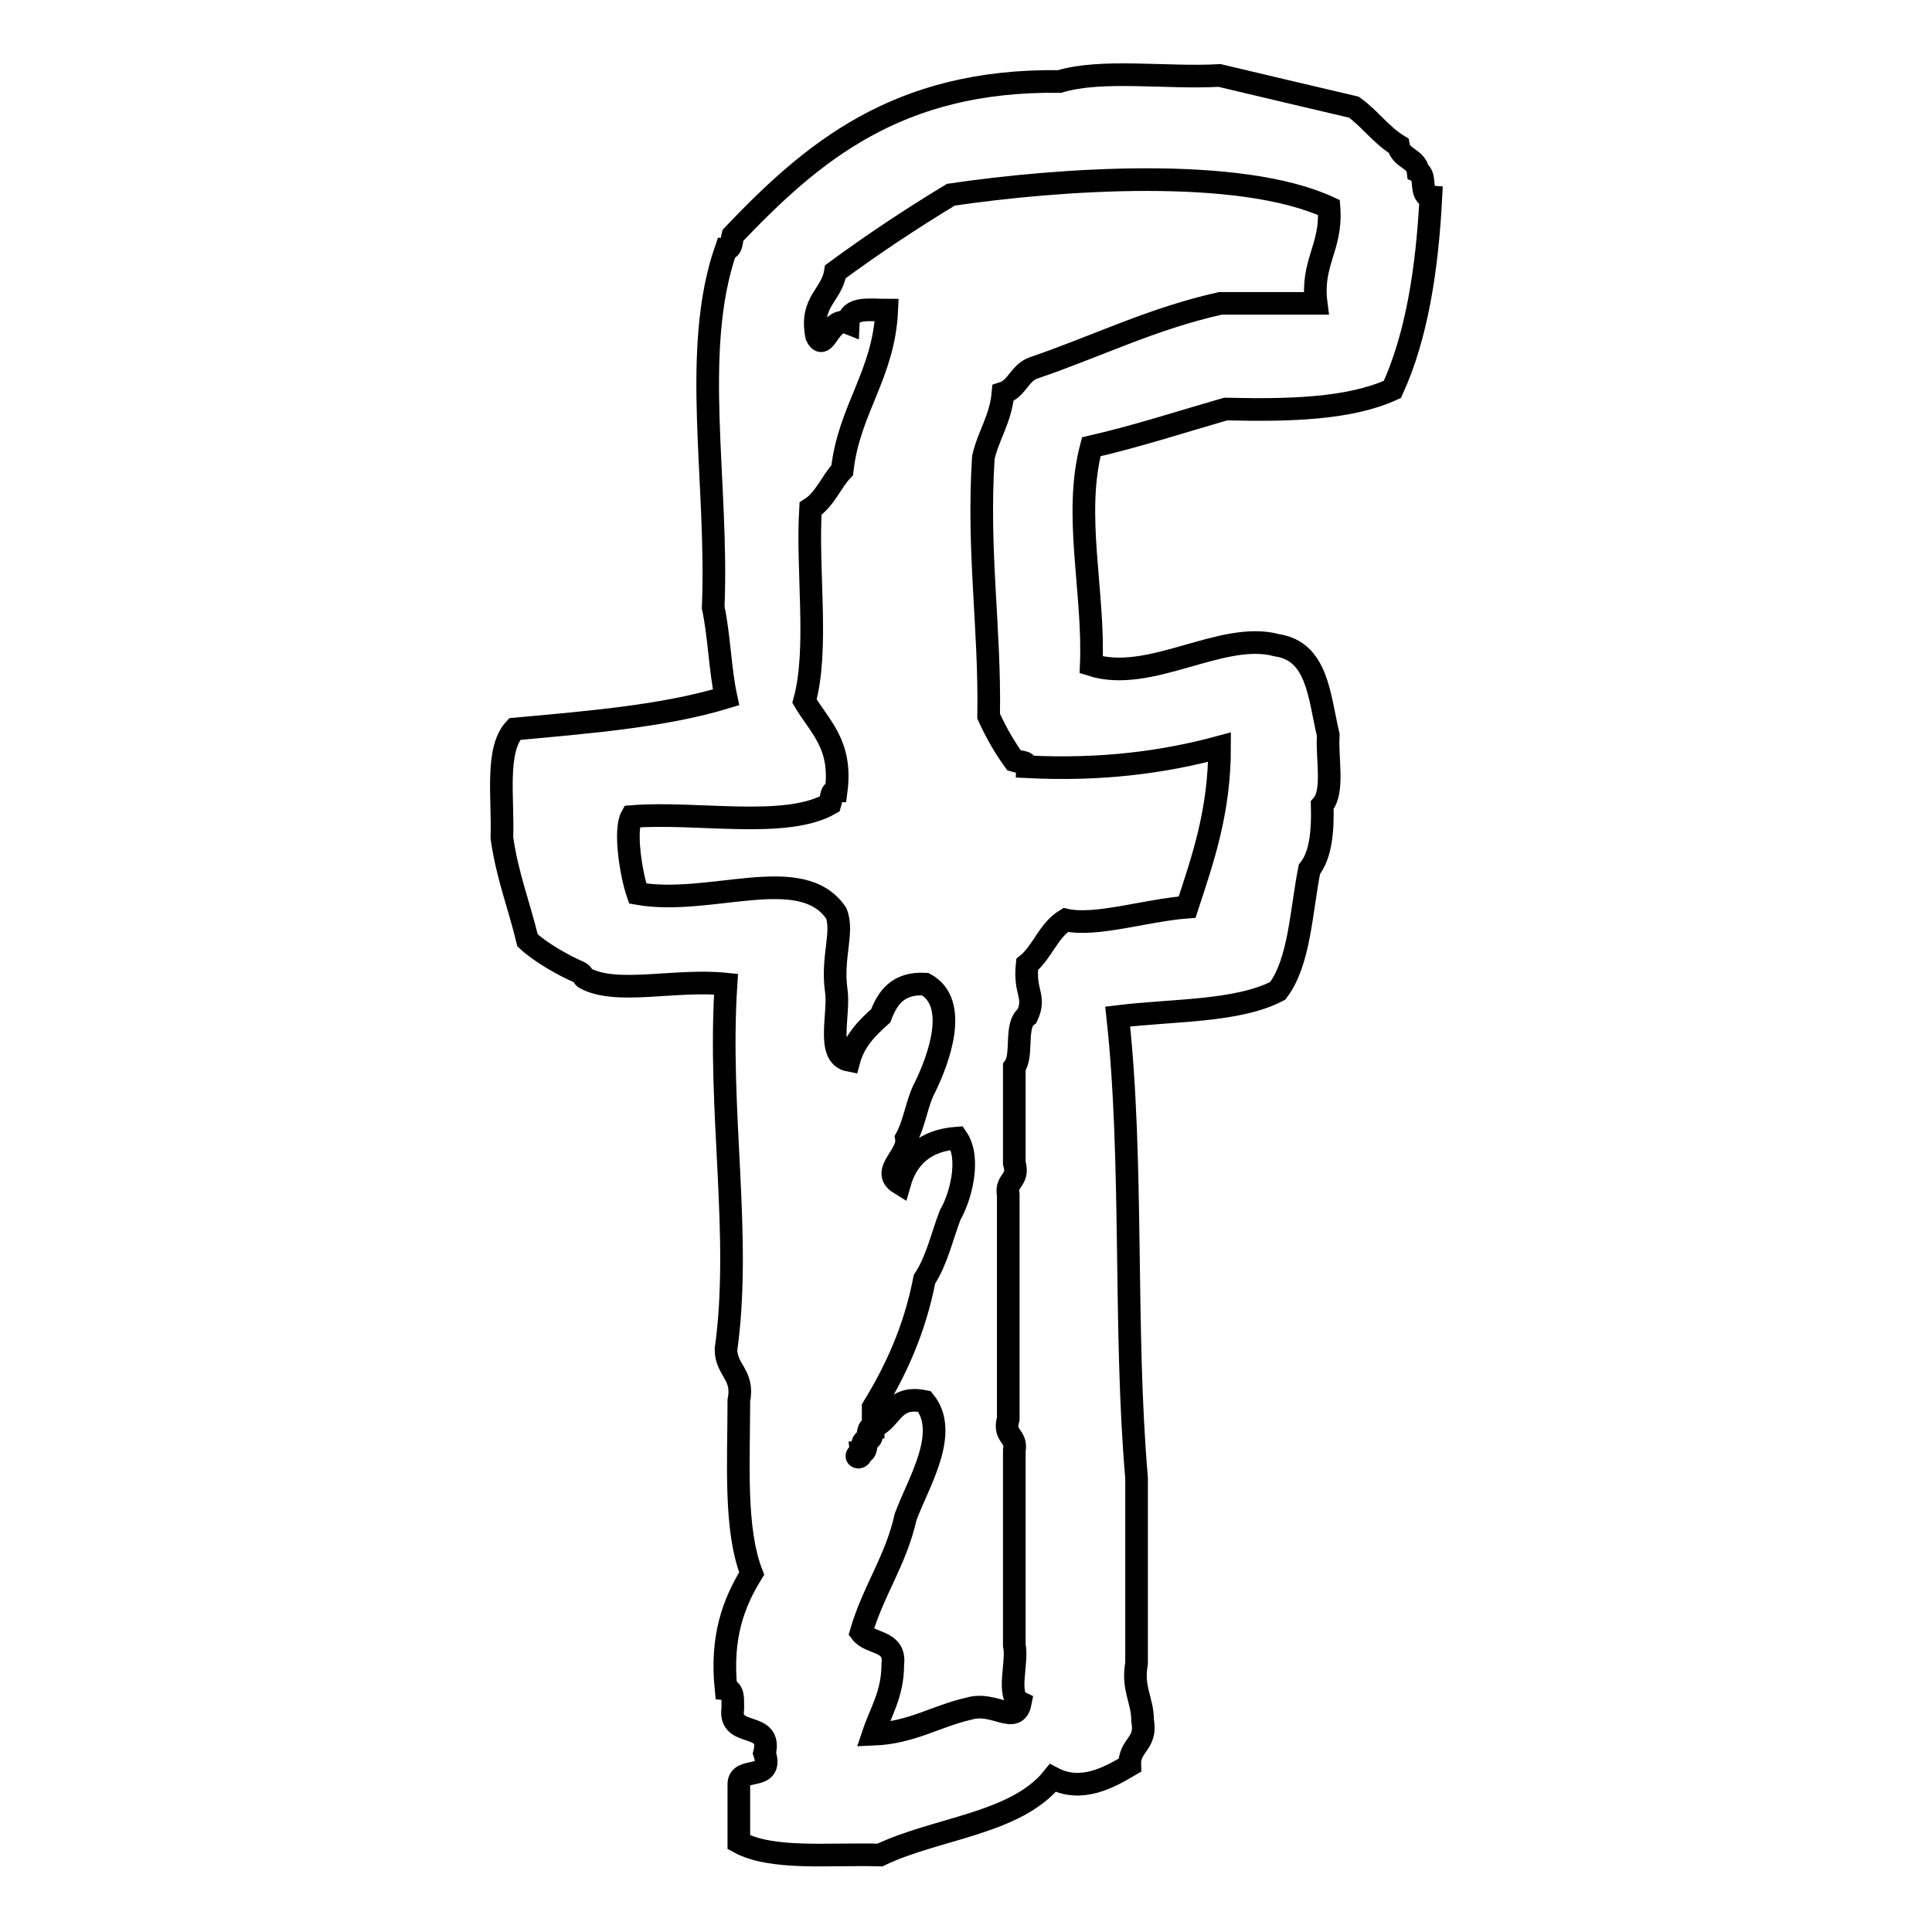 <?xml version="1.0" encoding="utf-8"?>
<!-- Svg Vector Icons : http://www.onlinewebfonts.com/icon -->
<!DOCTYPE svg PUBLIC "-//W3C//DTD SVG 1.1//EN" "http://www.w3.org/Graphics/SVG/1.1/DTD/svg11.dtd">
<svg version="1.1" xmlns="http://www.w3.org/2000/svg" xmlns:xlink="http://www.w3.org/1999/xlink" x="0px" y="0px" viewBox="0 0 256 256" enable-background="new 0 0 256 256" xml:space="preserve">
<g><g><g id="facebook_1_"><g><path stroke-width="3" fill-opacity="0" stroke="#000000"  d="M162.4,54.2c8.5,0.2,16.4,0,22.1-2.6c3.2-7,4.6-15.8,5.1-25.5c-1.6-0.1-0.5-2.9-1.7-3.4c-0.2-1.7-2.3-1.7-2.6-3.4c-2.3-1.4-3.8-3.6-5.9-5.1c-6-1.4-11.9-2.8-17.8-4.2c-7,0.4-15.6-0.9-21.2,0.8c-21.6-0.3-32.9,9.5-43.3,20.4C96.9,32,97,33,96.2,33c-4.7,13.5-1,30.8-1.7,47.5c0.8,3.7,0.9,8.2,1.7,11.9c-8.2,2.5-18.2,3.3-28,4.2c-2.6,2.8-1.5,9.3-1.7,14.4c0.7,5,2.3,9,3.4,13.6c1.7,1.6,4.9,3.4,6.8,4.2c0.5,0.2,0.6,0.7,0.8,0.8c4.2,2.3,11.9,0.1,18.7,0.8c-1.1,16.8,2.1,33.3,0,48.4c0,2.8,2.4,3.3,1.7,6.8c0,8.2-0.6,17,1.7,22.9c-2.4,3.9-4.1,8.4-3.4,15.3c1,0.1,0.9,1.3,0.9,2.6c-0.6,4,5.3,1.5,4.2,5.9c1.3,3.9-3.5,1.6-3.4,4.2v7.6c4.4,2.4,12,1.5,18.7,1.7c7.5-3.6,18-4.1,22.9-10.2c3.8,2,7.5-0.1,10.2-1.7c-0.1-2.7,2.3-2.8,1.7-5.9c0-2.8-1.4-4.2-0.8-7.6v-24.6c-1.7-19.5-0.4-42.1-2.5-61.1c7.3-0.9,15.8-0.6,21.2-3.4c2.9-3.8,3.1-10.5,4.2-16.1c1.5-1.9,1.8-5,1.7-8.5c1.6-1.8,0.6-6.2,0.8-9.3c-1.2-5.1-1.4-11.1-6.8-11.9c-7.3-2-16.8,5.1-24.6,2.6c0.4-9.7-2.4-19.9,0-28.9C150.7,57.8,156.5,55.9,162.4,54.2z M131,94.9c1,2.2,2.1,4.1,3.4,5.9c0.6,0.2,1.7,0,1.7,0.8c9.8,0.5,18.1-0.6,25.5-2.6c0,8.5-2.2,14.8-4.3,21.2c-5.4,0.4-12.1,2.6-16.1,1.7c-2.3,1.4-3.1,4.3-5.1,5.9c-0.4,3.8,1.2,4.2,0,6.8c-1.7,1.2-0.5,5.2-1.7,6.8v12.7c0.7,2.4-1.2,2.2-0.8,4.2v29.7c-0.7,2.4,1.2,2.2,0.8,4.2V218c0.5,2.3-1.1,6.7,0.8,7.6c-0.6,3.1-3.4-0.2-6.8,0.8c-4.4,1-7.6,3.2-12.7,3.4c1-3,2.6-5.3,2.6-9.3c0.4-3.2-3-2.6-4.2-4.2c1.6-5.5,4.6-9.5,5.9-15.3c1.6-4.4,5.9-11.1,2.5-15.3c-4.3-0.9-4.3,2.5-6.8,3.4c-0.2,0.6,0,1.7-0.8,1.7c-0.2,0.6,0,1.7-0.8,1.7c0.1,1-1.3,0.5,0,0c0.2-0.7,0-1.7,0.8-1.7c0.2-0.7,0-1.7,0.8-1.7v-2.6c3-4.9,5.5-10.3,6.8-17c1.6-2.4,2.3-5.6,3.4-8.5c1.3-2.2,2.8-7.4,0.9-10.2c-4.2,0.3-6.6,2.5-7.6,6c-2.6-1.6,1.3-3.7,0.9-6c1.1-2,1.4-4.8,2.5-6.8c1.7-3.5,4.6-11.1,0-13.6c-3.6-0.2-5,1.8-5.9,4.2c-1.8,1.6-3.5,3.3-4.2,5.9c-3.1-0.6-1.2-6.2-1.7-9.3c-0.6-4.4,1-7.7,0-10.2c-4.6-6.8-16.7-0.9-26.3-2.6c-0.9-2.6-1.8-8.4-0.8-10.2c8.6-0.7,20.4,1.7,26.3-1.7c0.2-0.6,0-1.7,0.8-1.7c0.8-6.2-2.2-8.5-4.2-11.9c1.9-6.9,0.3-17.2,0.8-25.5c1.9-1.2,2.7-3.5,4.2-5.1c0.9-8.1,5.5-12.6,5.9-21.2c-2.2,0-5-0.5-5.1,1.7c-2.5-1-3.1,4.1-4.2,1.7c-0.9-4.6,2-5.3,2.5-8.5c4.9-3.6,10-7,15.3-10.2c14.3-2.1,38.2-3.8,50.1,1.7c0.4,5.3-2.4,7.3-1.7,12.7h-12.7c-9,2-16.4,5.7-24.6,8.5c-2,0.6-2.3,2.8-4.2,3.4c-0.3,3.4-1.9,5.5-2.6,8.5C129.5,73.2,131.2,83.1,131,94.9z"/></g></g><g></g><g></g><g></g><g></g><g></g><g></g><g></g><g></g><g></g><g></g><g></g><g></g><g></g><g></g><g></g></g></g>
</svg>